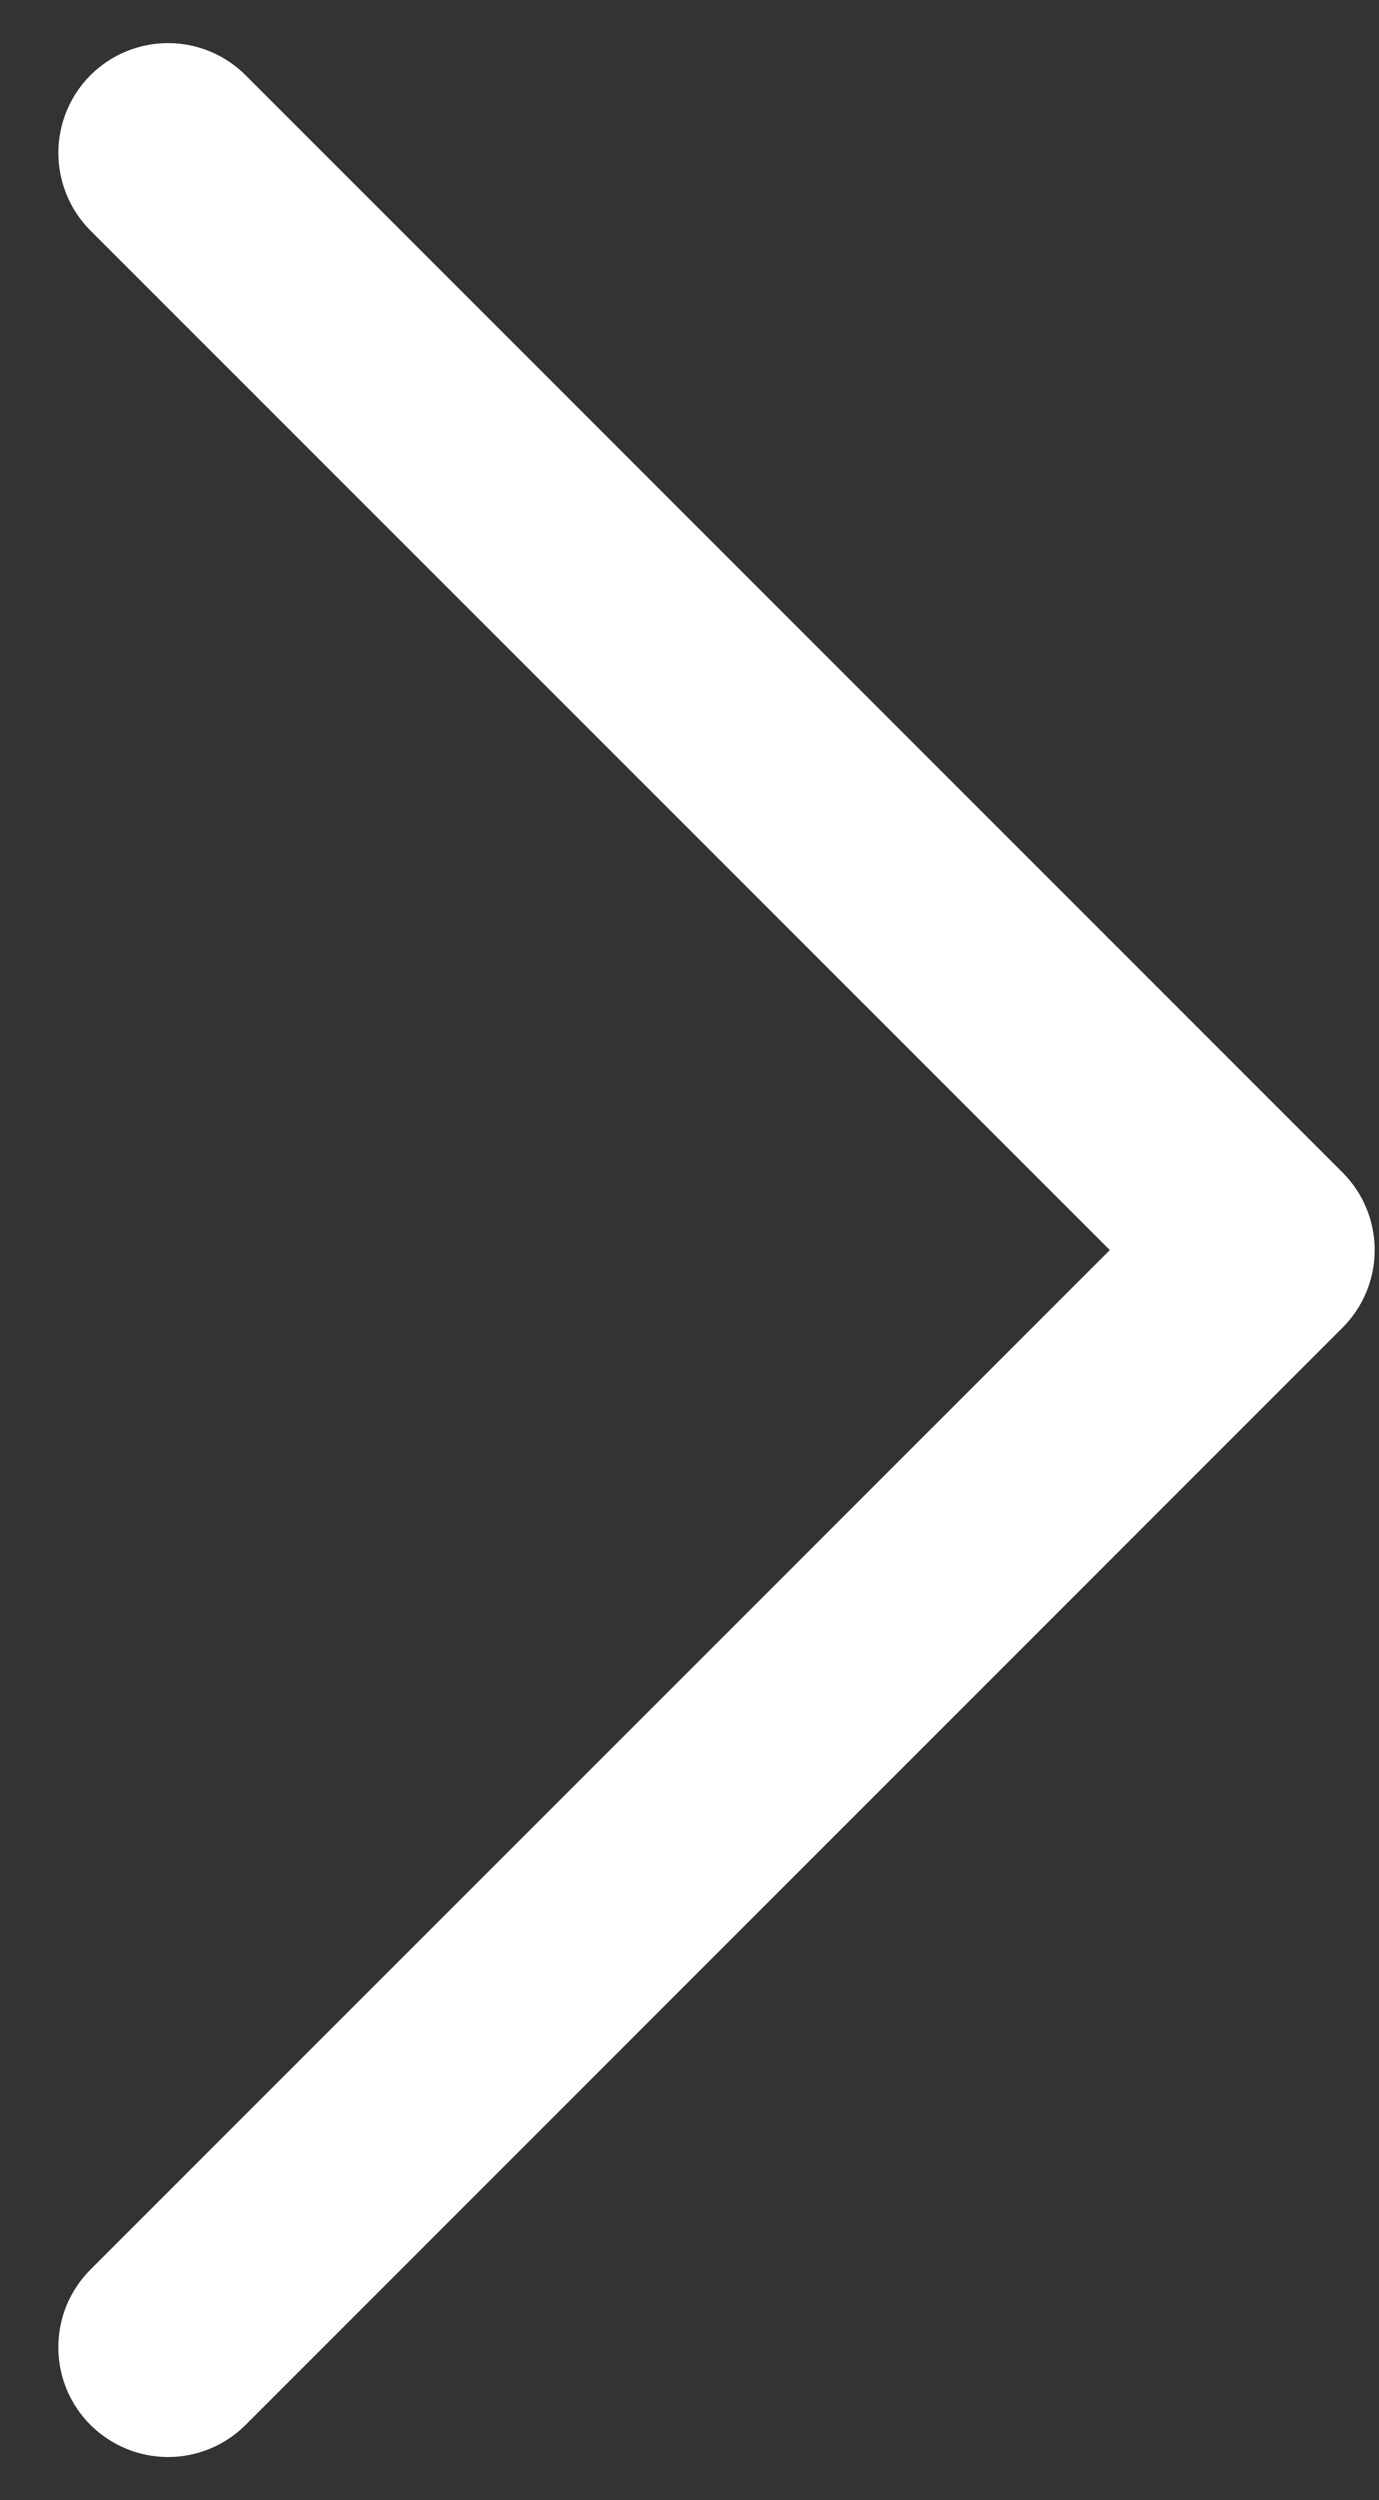 <svg width="16" height="29" viewBox="0 0 16 29" fill="none" xmlns="http://www.w3.org/2000/svg">
<rect x="0" y="0" width="16" height="29" fill="#333333" stroke="none"/>
<path d="M15.577 15.4L2.85 28.127C2.732 28.245 2.592 28.339 2.437 28.403C2.283 28.467 2.117 28.5 1.95 28.5C1.783 28.5 1.617 28.467 1.463 28.403C1.308 28.339 1.168 28.245 1.049 28.127C0.931 28.009 0.837 27.868 0.773 27.714C0.709 27.559 0.677 27.394 0.677 27.227C0.677 27.059 0.709 26.894 0.773 26.739C0.837 26.585 0.931 26.445 1.049 26.326L12.877 14.5L1.049 2.674C0.811 2.435 0.677 2.111 0.677 1.773C0.677 1.436 0.811 1.112 1.049 0.873C1.288 0.634 1.612 0.5 1.95 0.5C2.288 0.5 2.611 0.634 2.85 0.873L15.577 13.6C15.695 13.718 15.789 13.858 15.853 14.013C15.917 14.167 15.95 14.333 15.95 14.5C15.95 14.667 15.917 14.833 15.853 14.987C15.789 15.142 15.695 15.282 15.577 15.4Z" fill="white"/>
</svg>
